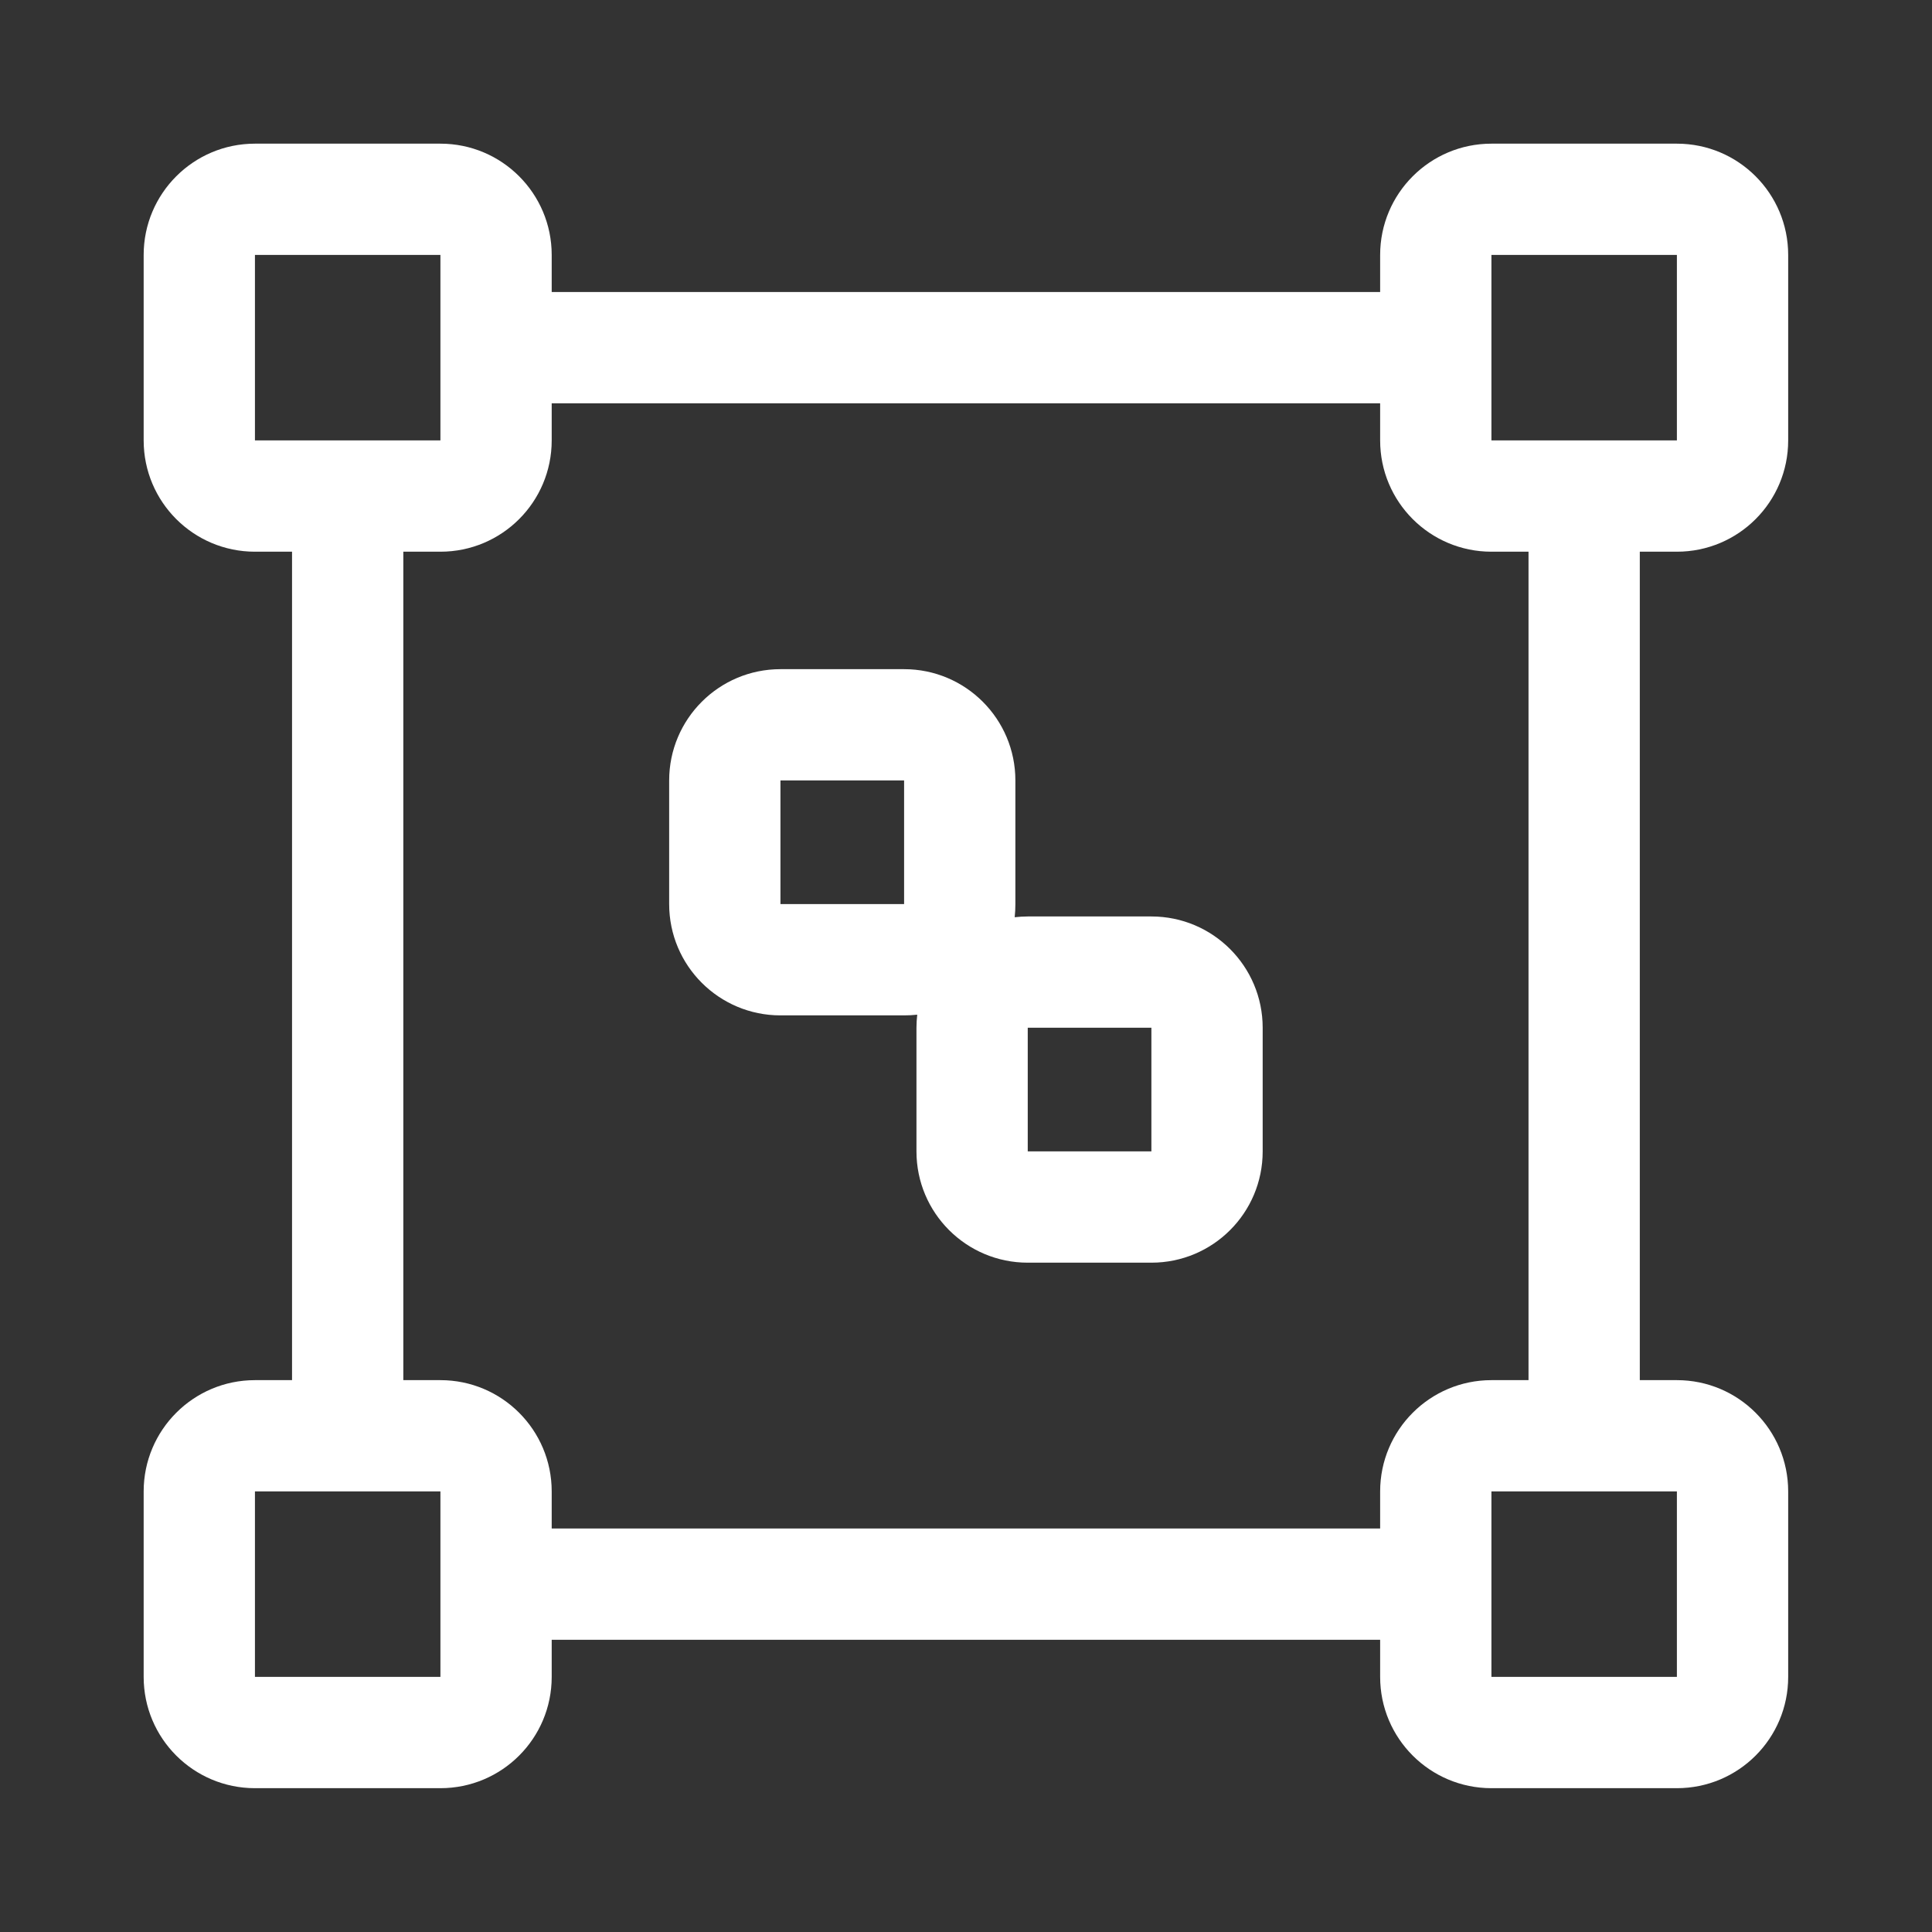<svg width="25" height="25" viewBox="0 0 25 25" fill="none" xmlns="http://www.w3.org/2000/svg">
<rect x="0" y="0" width="25" height="25" fill="#333333" stroke="none"/>
<path fill-rule="evenodd" clip-rule="evenodd" d="M1.859 3.299C1.859 2.504 2.504 1.859 3.299 1.859H5.699C6.495 1.859 7.139 2.504 7.139 3.299V3.779H17.859V3.299C17.859 2.504 18.504 1.859 19.299 1.859H21.699C22.495 1.859 23.139 2.504 23.139 3.299V5.699C23.139 6.495 22.495 7.139 21.699 7.139H21.219V17.859H21.699C22.495 17.859 23.139 18.504 23.139 19.299V21.699C23.139 22.495 22.495 23.139 21.699 23.139H19.299C18.504 23.139 17.859 22.495 17.859 21.699V21.219H7.139V21.699C7.139 22.495 6.495 23.139 5.699 23.139H3.299C2.504 23.139 1.859 22.495 1.859 21.699V19.299C1.859 18.504 2.504 17.859 3.299 17.859H3.779V7.139H3.299C2.504 7.139 1.859 6.495 1.859 5.699V3.299ZM5.219 7.139V17.859H5.699C6.495 17.859 7.139 18.504 7.139 19.299V19.779H17.859V19.299C17.859 18.504 18.504 17.859 19.299 17.859H19.779V7.139H19.299C18.504 7.139 17.859 6.495 17.859 5.699V5.219H7.139V5.699C7.139 6.495 6.495 7.139 5.699 7.139H5.219ZM4.259 3.299H3.299V4.259V4.739V5.699H4.259H4.739H5.699V4.739V4.259V3.299H4.739H4.259ZM8.659 10.099C8.659 9.304 9.304 8.659 10.099 8.659H11.699C12.495 8.659 13.139 9.304 13.139 10.099V11.699C13.139 11.757 13.136 11.814 13.13 11.869C13.185 11.863 13.242 11.859 13.299 11.859H14.899C15.695 11.859 16.339 12.504 16.339 13.299V14.899C16.339 15.695 15.695 16.339 14.899 16.339H13.299C12.504 16.339 11.859 15.695 11.859 14.899V13.299C11.859 13.242 11.863 13.185 11.869 13.13C11.814 13.136 11.757 13.139 11.699 13.139H10.099C9.304 13.139 8.659 12.495 8.659 11.699V10.099ZM10.259 10.099H10.099V10.259V11.539V11.699H10.259H11.539H11.699V11.539V10.259V10.099H11.539H10.259ZM13.299 13.299H13.459H14.739H14.899V13.459V14.739V14.899H14.739H13.459H13.299V14.739V13.459V13.299ZM4.739 19.299H4.259H3.299V20.259V20.739V21.699H4.259H4.739H5.699V20.739V20.259V19.299H4.739ZM19.299 3.299H20.259H20.739H21.699V4.259V4.739V5.699H20.739H20.259H19.299V4.739V4.259V3.299ZM20.739 19.299H20.259H19.299V20.259V20.739V21.699H20.259H20.739H21.699V20.739V20.259V19.299H20.739Z" fill="white"/>
</svg>

